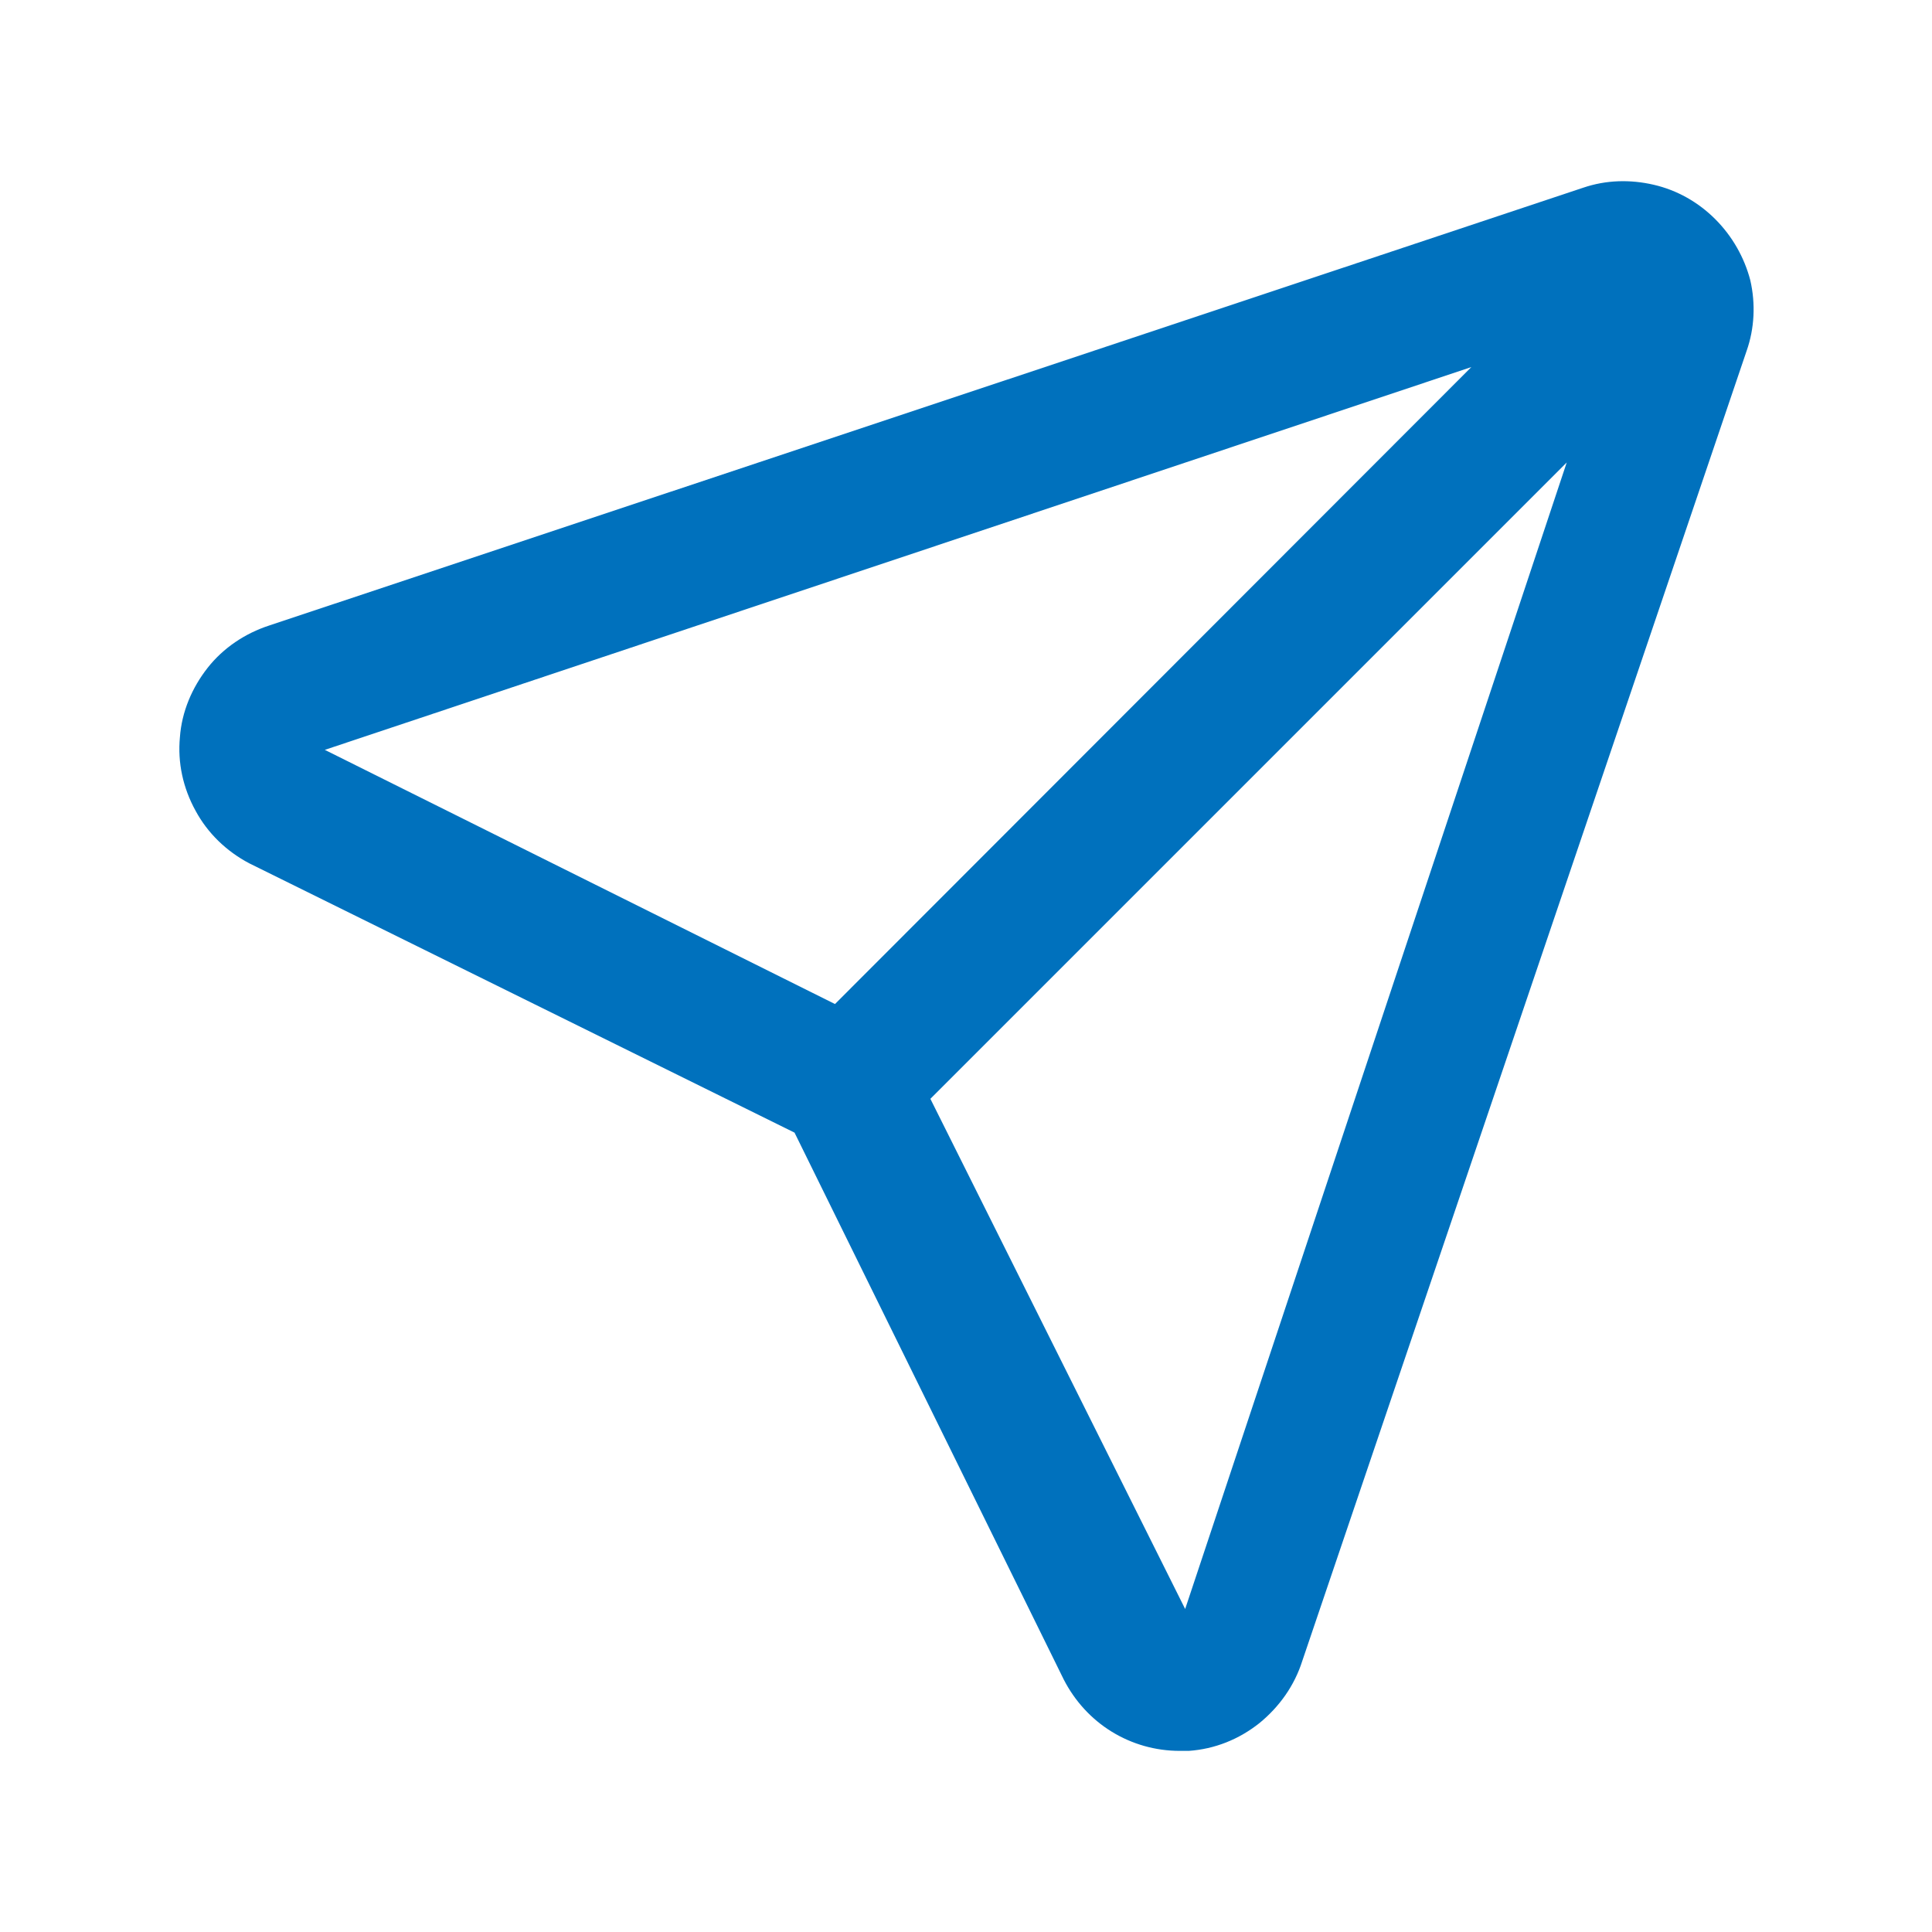 <?xml version="1.0" encoding="utf-8"?>
<!-- Generator: Adobe Illustrator 28.2.0, SVG Export Plug-In . SVG Version: 6.00 Build 0)  -->
<svg version="1.1" id="Layer_1" xmlns="http://www.w3.org/2000/svg" xmlns:xlink="http://www.w3.org/1999/xlink" x="0px" y="0px"
	 viewBox="0 0 32 32" style="enable-background:new 0 0 32 32;" xml:space="preserve">
<style type="text/css">
	.st0{fill:#0071BD;}
</style>
<path class="st0" d="M28.41,3.63c-0.28-0.28-0.63-0.48-1.02-0.57C27,2.97,26.6,2.98,26.22,3.11L4.46,10.36
	c-0.4,0.13-0.76,0.37-1.02,0.7c-0.26,0.33-0.43,0.73-0.46,1.15c-0.04,0.42,0.05,0.84,0.26,1.22c0.2,0.37,0.51,0.67,0.89,0.87
	l9.03,4.46l4.46,9.06c0.18,0.35,0.45,0.65,0.79,0.86c0.34,0.21,0.73,0.32,1.13,0.32h0.15c0.43-0.03,0.83-0.19,1.17-0.46
	c0.33-0.27,0.58-0.62,0.71-1.03l7.36-21.7c0.13-0.37,0.15-0.78,0.06-1.17C28.89,4.26,28.69,3.91,28.41,3.63z M5.38,12.42l18.99-6.34
	L13.83,16.63L5.38,12.42z M19.63,26.65l-4.22-8.45L25.95,7.66L19.63,26.65z"/>
</svg>
